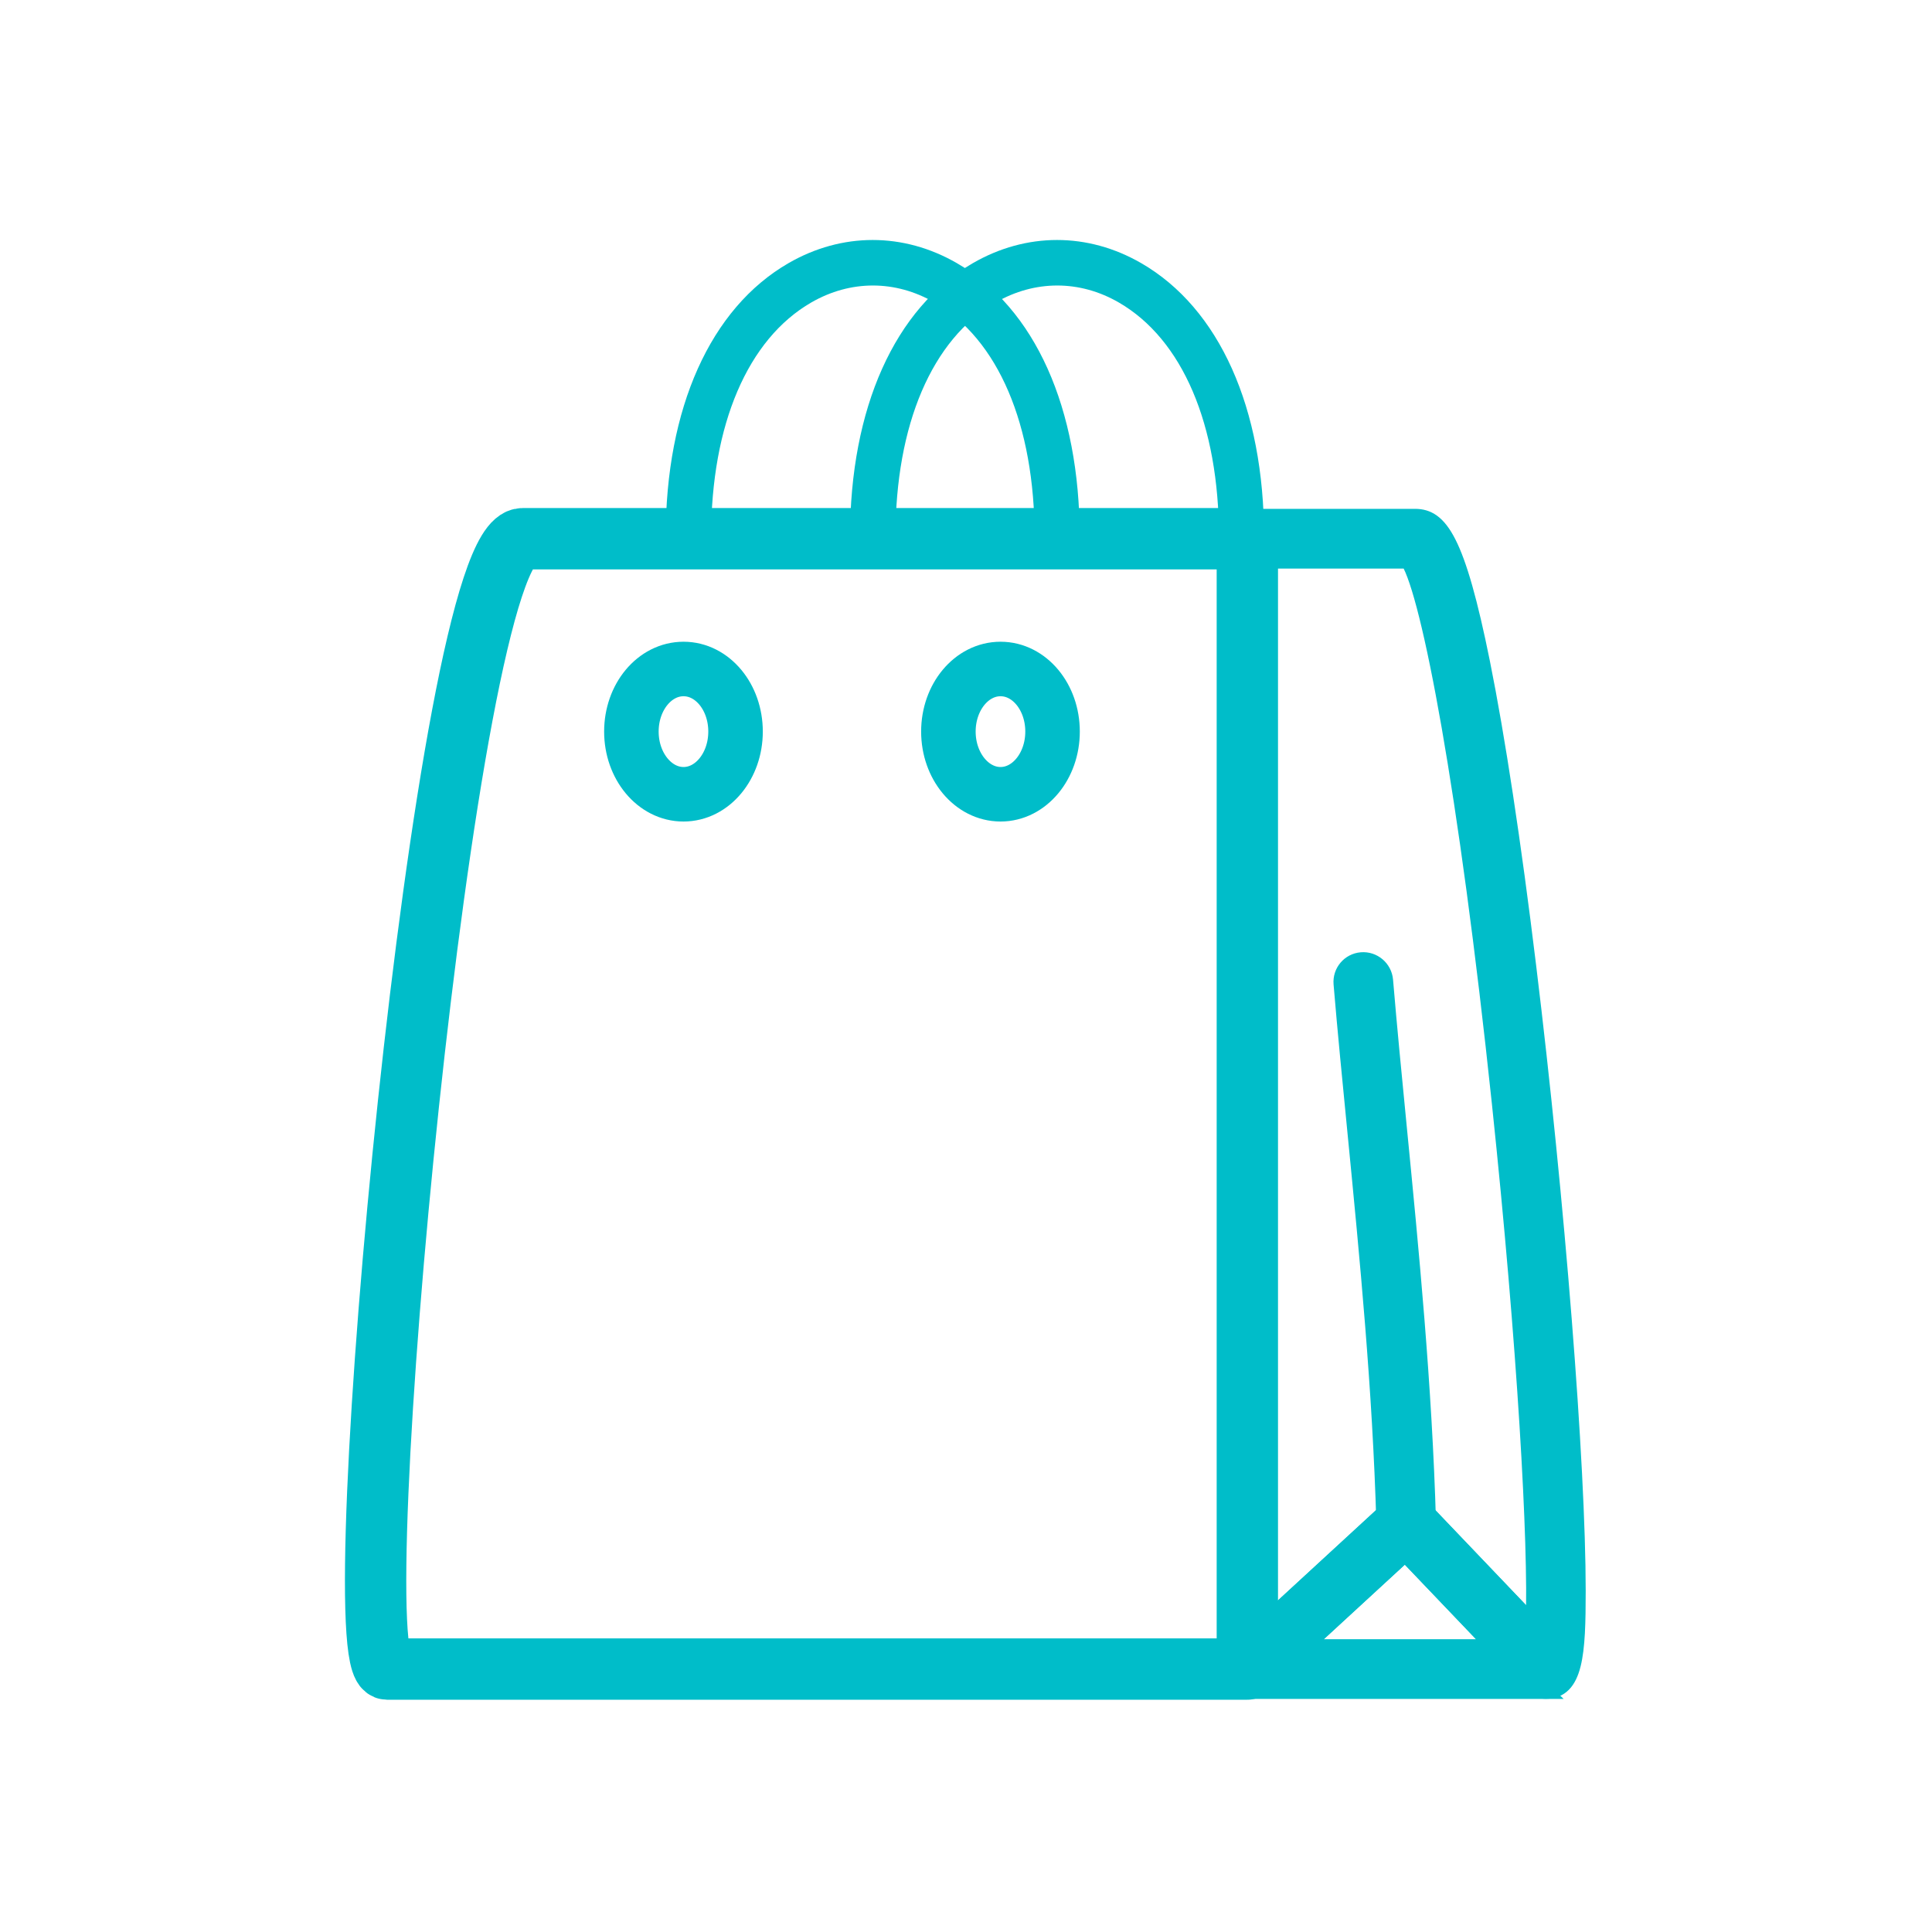 <?xml version="1.0" encoding="UTF-8"?>
<svg id="Layer_1" data-name="Layer 1" xmlns="http://www.w3.org/2000/svg" width="60.01mm" height="60.01mm" viewBox="0 0 170.1 170.1">
  <defs>
    <style>
      .cls-1 {
        stroke-miterlimit: 10;
        stroke-width: 1.26px;
      }

      .cls-1, .cls-2 {
        fill: #00bdc9;
      }

      .cls-1, .cls-3, .cls-4 {
        stroke: #00bdc9;
      }

      .cls-3 {
        stroke-width: 4.8px;
      }

      .cls-3, .cls-4 {
        fill: none;
        stroke-linecap: round;
        stroke-linejoin: round;
      }

      .cls-4 {
        stroke-width: 5.4px;
      }
    </style>
  </defs>
  <g>
    <path class="cls-4" d="M34.09,146.95h75.73V47.43h-63.8c-6.82,0-16.03,99.52-11.94,99.52Z"/>
    <path class="cls-1" d="M109.82,148.95c-.27,0-.54-.05-.8-.17-.73-.32-1.19-1.04-1.19-1.83V47.43c0-1.1.89-2,2-2h14.75c2.24,0,3.78,2,5.98,12.91,1.32,6.56,2.73,15.8,4.06,26.72,2.53,20.72,4.36,43.85,4.36,55.01,0,5.52-.19,8.87-2.89,8.87-.54,0-1.07-.22-1.44-.62l-10.93-11.45-12.54,11.54c-.38.35-.86.53-1.35.53ZM123.81,132.08c.53,0,1.05.21,1.45.62l9.7,10.16c.25-6.88-.72-24.29-2.98-45.72-2.94-27.85-6.2-44.73-8.02-47.71h-12.13v92.97l10.64-9.79c.38-.35.87-.53,1.35-.53Z"/>
    <path class="cls-1" d="M136.09,148.95h-26.27c-.82,0-1.56-.5-1.86-1.27-.3-.77-.1-1.64.51-2.2l13.98-12.87c.8-.74,2.05-.7,2.8.09l12.28,12.87c.55.58.71,1.43.39,2.16-.32.73-1.04,1.21-1.84,1.21ZM114.94,144.95h16.48l-7.71-8.07-8.77,8.07Z"/>
    <path class="cls-1" d="M123.81,136.08c-1.08,0-1.96-.86-2-1.94-.34-11.89-1.46-23.33-2.54-34.39-.45-4.6-.88-8.94-1.23-13.13-.09-1.1.72-2.06,1.82-2.15,1.1-.09,2.06.73,2.16,1.82.35,4.16.77,8.49,1.22,13.07,1.04,10.61,2.22,22.64,2.56,34.67.03,1.1-.84,2.02-1.94,2.05-.02,0-.04,0-.06,0Z"/>
    <path class="cls-2" d="M93.09,49.27c-1.1,0-2-.89-2-2,0-9.88-3.21-17.4-8.82-20.64-3.44-1.99-7.39-1.99-10.84,0-5.6,3.23-8.82,10.76-8.82,20.64,0,1.1-.89,2-2,2s-2-.89-2-2c0-11.34,3.94-20.13,10.81-24.1,4.71-2.72,10.12-2.72,14.83,0,6.87,3.97,10.81,12.75,10.81,24.1,0,1.1-.89,2-2,2Z"/>
    <path class="cls-2" d="M109.32,49.27c-1.1,0-2-.89-2-2,0-9.88-3.21-17.4-8.82-20.64-3.44-1.99-7.39-1.99-10.84,0-5.6,3.23-8.82,10.76-8.82,20.64,0,1.1-.89,2-2,2s-2-.89-2-2c0-11.34,3.94-20.13,10.81-24.1,4.71-2.72,10.12-2.72,14.83,0,6.87,3.97,10.81,12.75,10.81,24.1,0,1.1-.89,2-2,2Z"/>
  </g>
  <path class="cls-3" d="M83.5,64.41c0-3.05,2.05-5.51,4.59-5.51s4.58,2.46,4.58,5.51-2.05,5.52-4.58,5.52-4.59-2.47-4.59-5.52Z"/>
  <path class="cls-3" d="M55.59,64.41c0-3.05,2.05-5.51,4.59-5.51s4.58,2.46,4.58,5.51-2.05,5.52-4.58,5.52-4.59-2.47-4.59-5.52Z"/>
</svg>